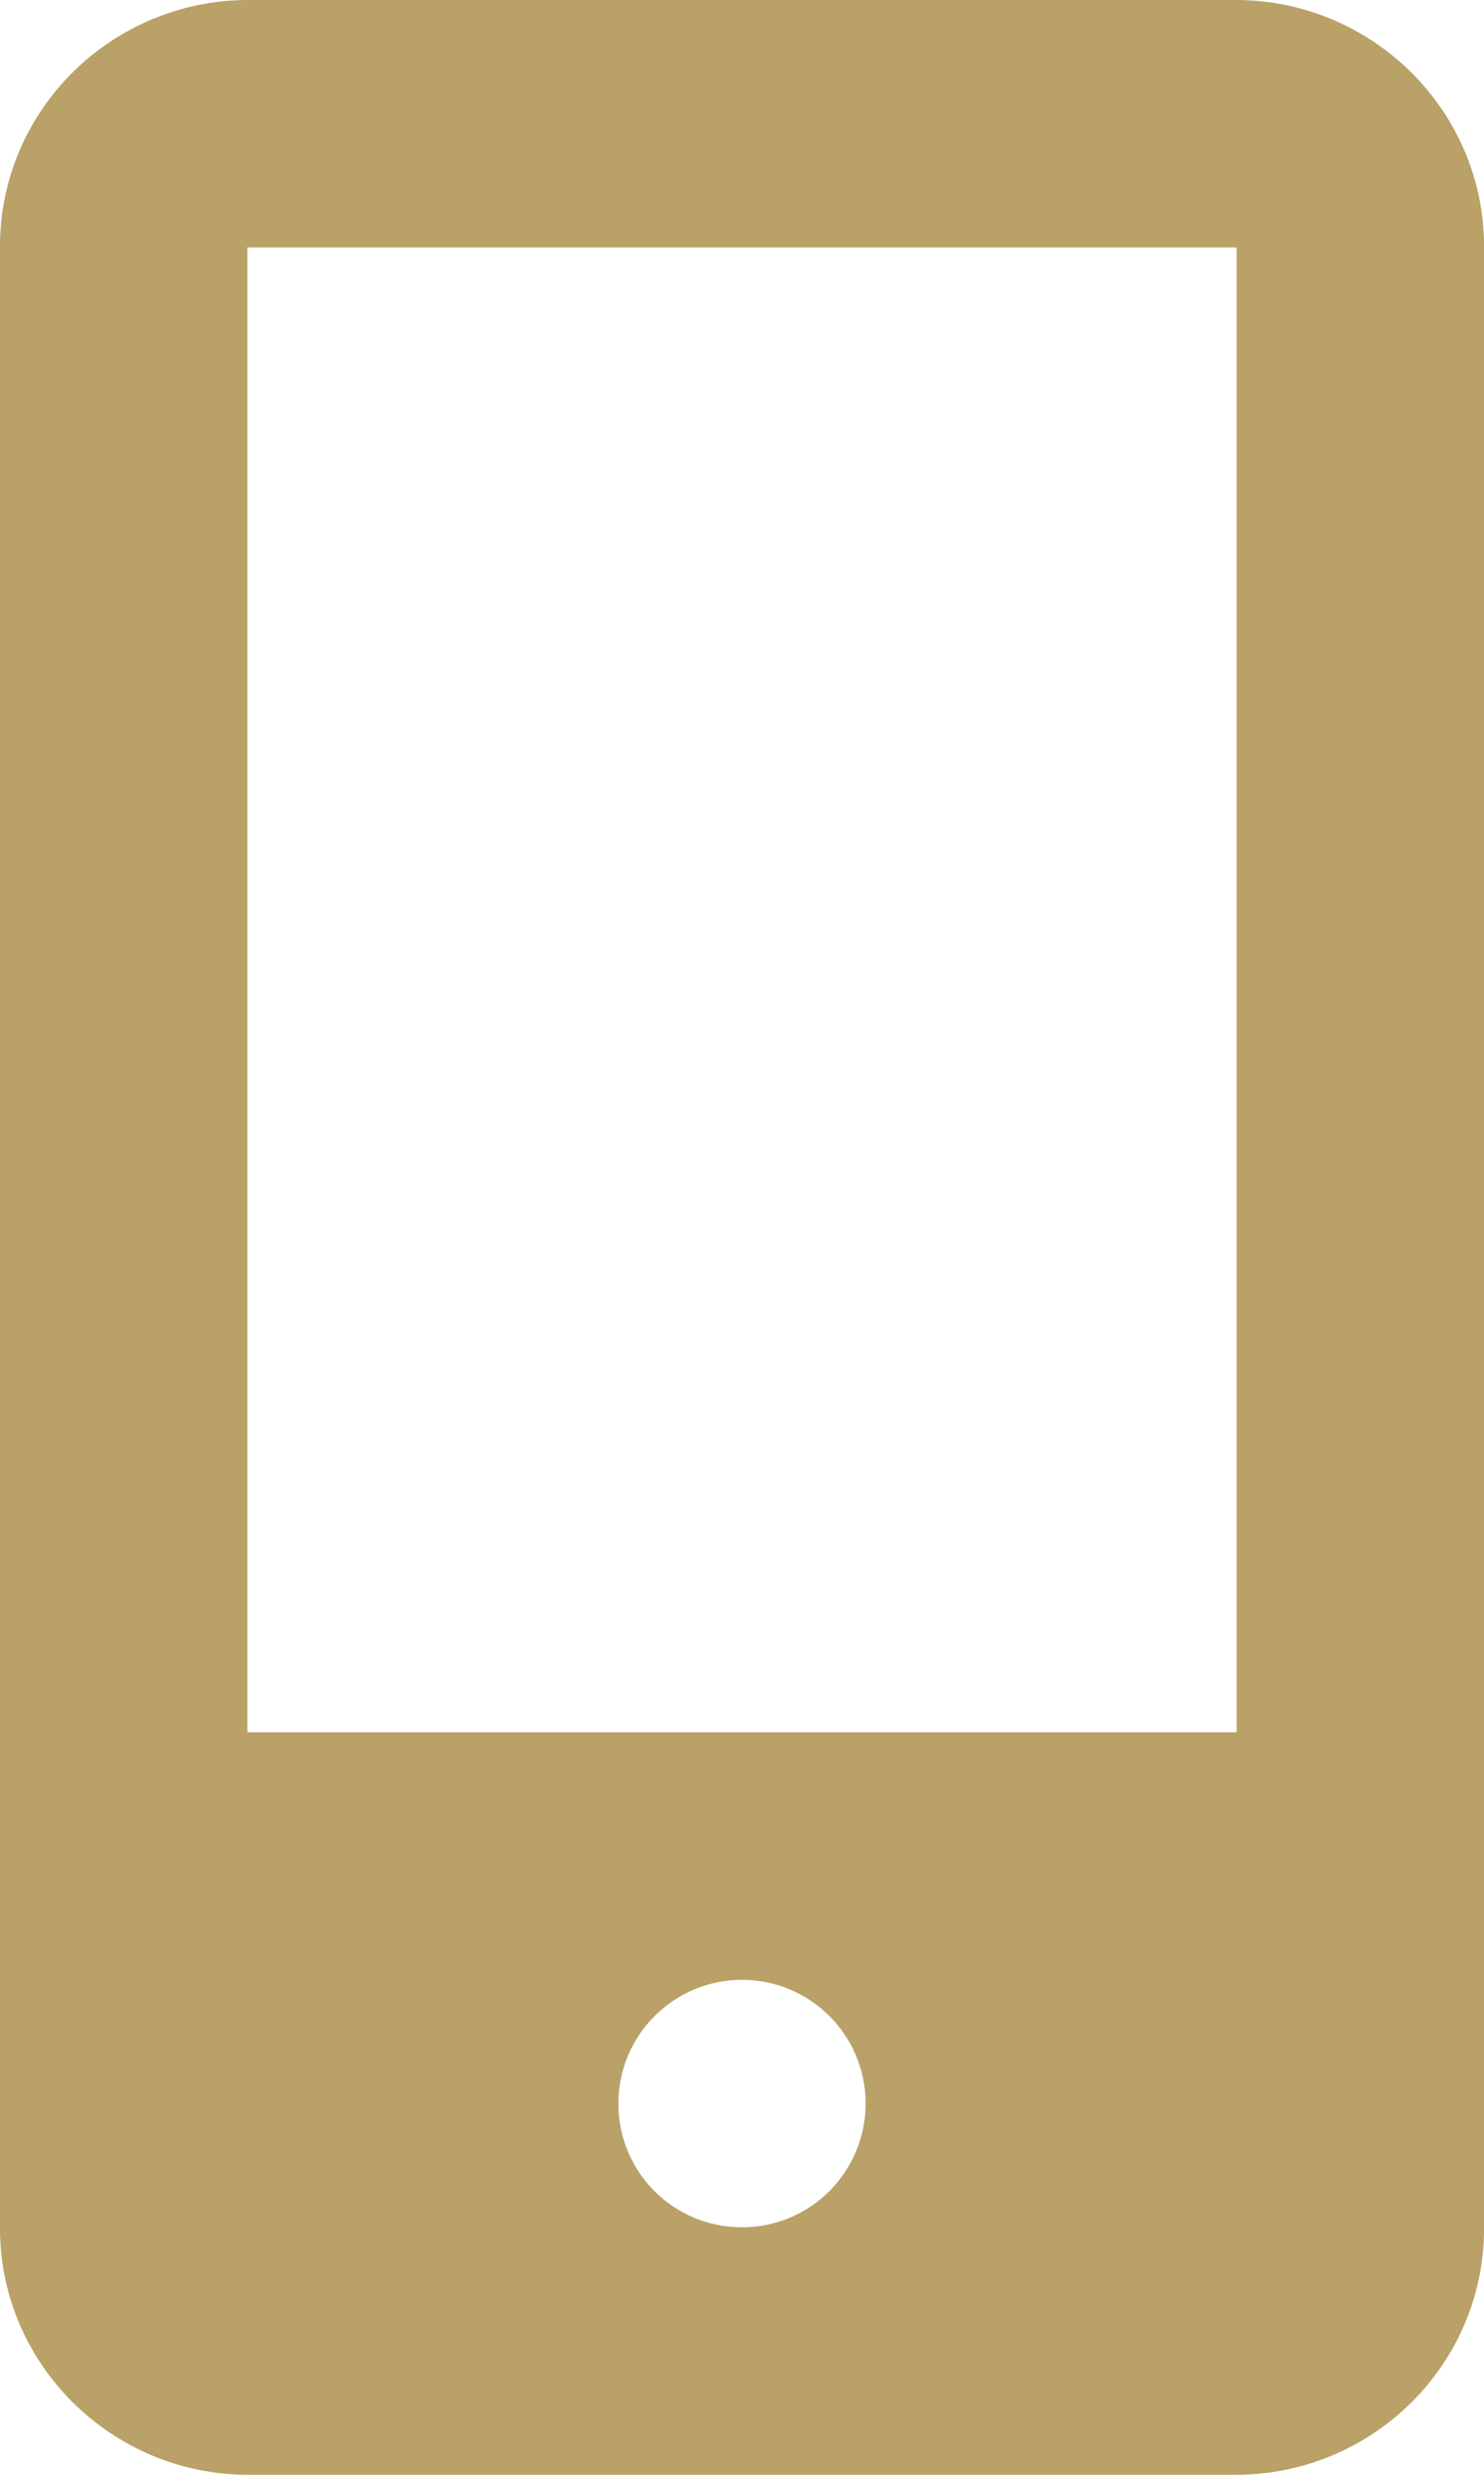 <svg xmlns="http://www.w3.org/2000/svg" viewBox="0 0 280 466.67" xmlns:v="https://vecta.io/nano" fill="#b9a167"><path d="M0 46.45C0 20.8 21.05 0 46.87 0h186.27c25.88 0 46.87 20.96 46.87 46.45v373.77c0 25.65-21.05 46.45-46.87 46.45H46.87C20.99 466.67 0 445.71 0 420.22V46.45zm46.67.21v280h186.66v-280H46.67zm70 350c0 12.98 10.45 23.34 23.33 23.34s23.33-10.45 23.33-23.34-10.45-23.33-23.33-23.33-23.33 10.45-23.33 23.33z" fill-rule="evenodd"/></svg>